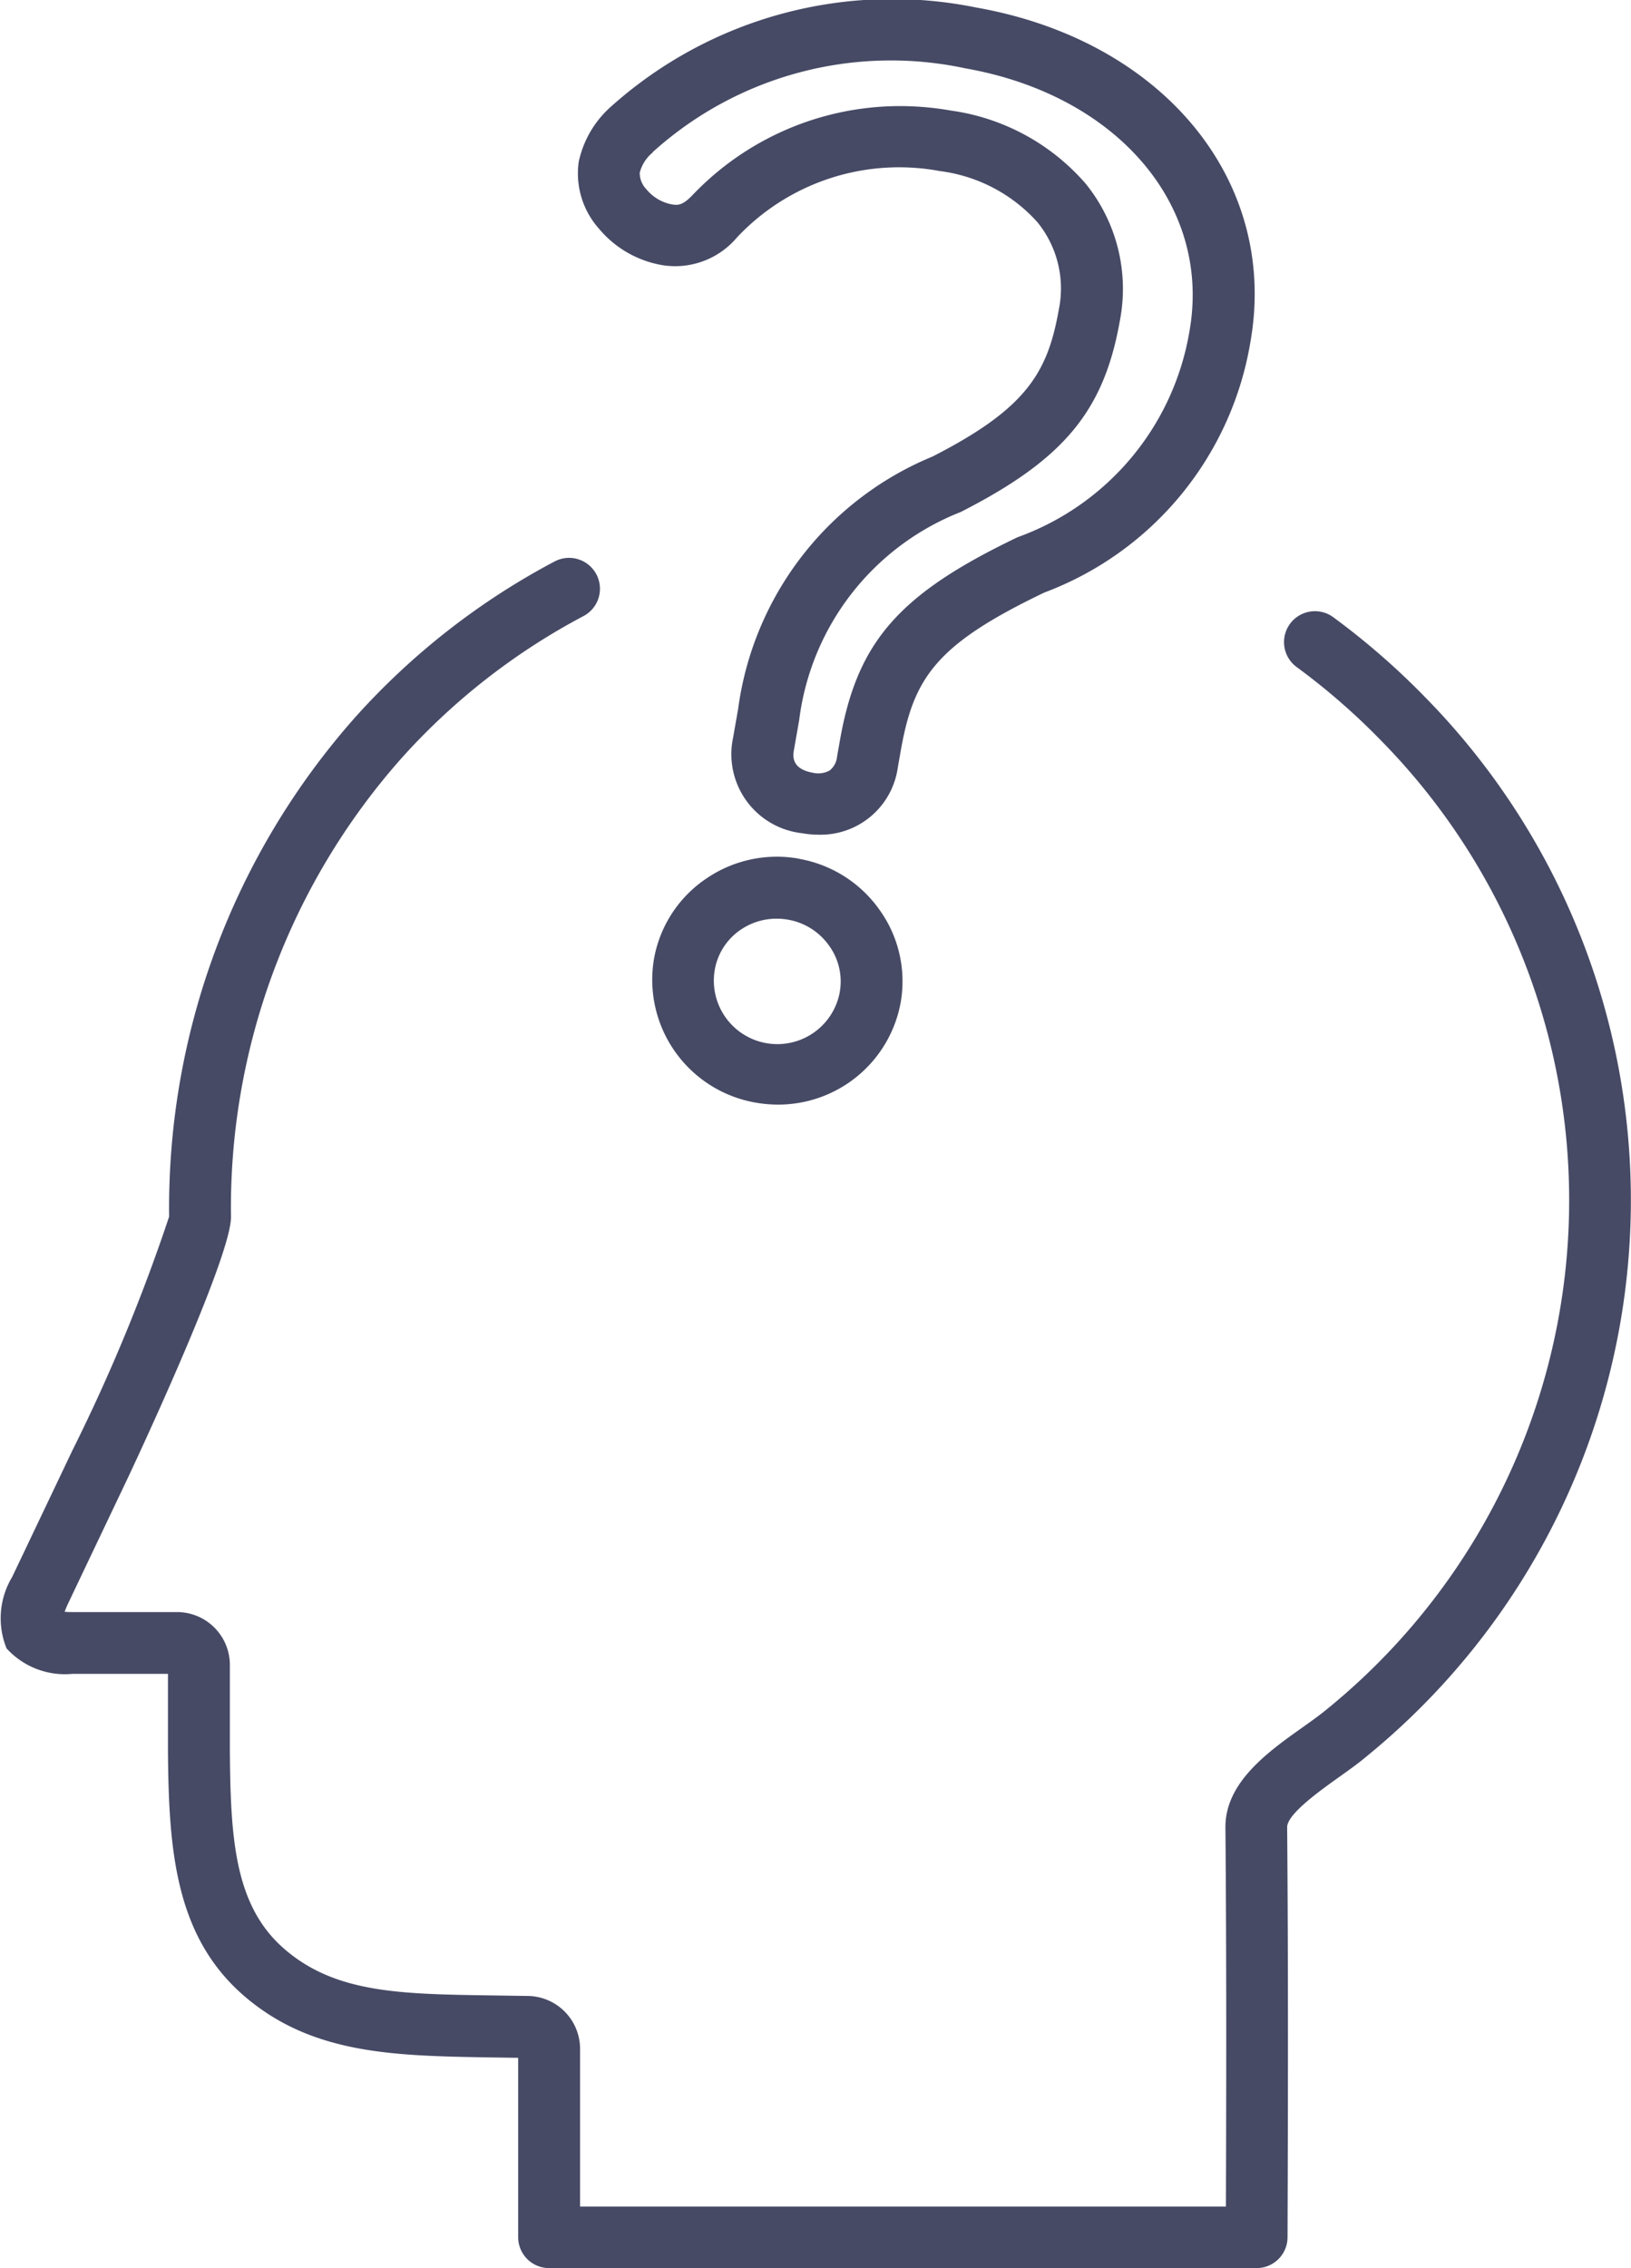 <svg xmlns="http://www.w3.org/2000/svg" width="29.276" height="40.707" viewBox="0 0 29.276 40.707"><g transform="translate(0)"><path d="M909.958,4.753a1.451,1.451,0,0,0,1.374-.492,3.993,3.993,0,0,1,3.646-1.19,2.827,2.827,0,0,1,1.748.919,1.884,1.884,0,0,1,.383,1.563c-.2,1.128-.573,1.776-2.27,2.642a5.719,5.719,0,0,0-3.487,4.531l-.092.523a1.426,1.426,0,0,0,1.238,1.705,1.716,1.716,0,0,0,.3.027,1.4,1.4,0,0,0,1.421-1.21l.053-.3c.231-1.313.636-1.906,2.576-2.836a5.821,5.821,0,0,0,3.7-4.5c.508-2.884-1.562-5.407-4.922-6a7.565,7.565,0,0,0-6.58,1.8,1.834,1.834,0,0,0-.555.969,1.491,1.491,0,0,0,.363,1.2,1.893,1.893,0,0,0,1.106.649m-.143-2.021a6.379,6.379,0,0,1,5.616-1.505c2.727.481,4.418,2.464,4.021,4.715a4.764,4.764,0,0,1-3.086,3.7c-2.131,1.021-2.876,1.873-3.188,3.643l-.053.3h0a.353.353,0,0,1-.133.244.421.421,0,0,1-.3.04c-.4-.071-.357-.316-.338-.421l.092-.523a4.629,4.629,0,0,1,2.9-3.736c1.85-.943,2.571-1.811,2.857-3.437a3,3,0,0,0-.615-2.456,3.911,3.911,0,0,0-2.415-1.311,5.306,5.306,0,0,0-.923-.081,5.144,5.144,0,0,0-3.714,1.593c-.185.193-.266.19-.383.17a.777.777,0,0,1-.446-.266.424.424,0,0,1-.123-.3.687.687,0,0,1,.234-.365" transform="translate(-898.103 0)" fill="#464a65"/><path d="M917.945,78.633a2.242,2.242,0,0,0-1.677.368,2.2,2.2,0,0,0-.923,1.431,2.238,2.238,0,0,0,1.828,2.58,2.291,2.291,0,0,0,.4.035,2.234,2.234,0,0,0,2.2-1.833h0a2.2,2.2,0,0,0-.378-1.66,2.244,2.244,0,0,0-1.45-.919m.736,2.387a1.139,1.139,0,0,1-2.244-.4,1.094,1.094,0,0,1,.462-.712,1.143,1.143,0,0,1,.652-.2,1.165,1.165,0,0,1,.2.018,1.141,1.141,0,0,1,.738.468,1.094,1.094,0,0,1,.191.827" transform="translate(-903.606 -63.222)" fill="#464a65"/><path d="M881.078,53.7a13.256,13.256,0,0,0-1.682-1.466.555.555,0,0,0-.656.895,12.141,12.141,0,0,1,1.541,1.343,11.768,11.768,0,0,1-.976,17.36c-.119.1-.279.215-.448.335-.62.44-1.392.988-1.385,1.8.02,2.313.016,4.615.009,6.8H865.888c0-.533,0-1.206,0-1.562V77.934a.95.95,0,0,0-.932-.946l-.677-.01c-1.612-.024-2.778-.041-3.691-.827-.9-.773-.975-1.974-.986-3.584l0-1.53a.949.949,0,0,0-.946-.939h-1.875c-.055,0-.1,0-.145-.006.016-.043.036-.092.062-.147.354-.745,1.079-2.268,1.079-2.268.018-.039,1.85-3.92,1.845-4.67a12.165,12.165,0,0,1,3.059-8.232,11.781,11.781,0,0,1,3.269-2.553.554.554,0,1,0-.519-.98,12.9,12.9,0,0,0-3.576,2.793A13.272,13.272,0,0,0,858.512,63a32.338,32.338,0,0,1-1.738,4.2l-1.08,2.269a1.436,1.436,0,0,0-.1,1.281,1.414,1.414,0,0,0,1.181.457h1.716l0,1.365c.012,1.783.124,3.345,1.371,4.419,1.218,1.048,2.692,1.07,4.4,1.1l.515.007V79.2c0,.5,0,1.636,0,2.122a.555.555,0,0,0,.555.55h12.7a.555.555,0,0,0,.555-.553c.008-2.345.014-4.846-.007-7.361,0-.236.6-.661.918-.889.19-.135.369-.262.525-.395A12.877,12.877,0,0,0,881.078,53.7" transform="translate(-855.476 -41.165)" fill="#464a65"/></g></svg>
